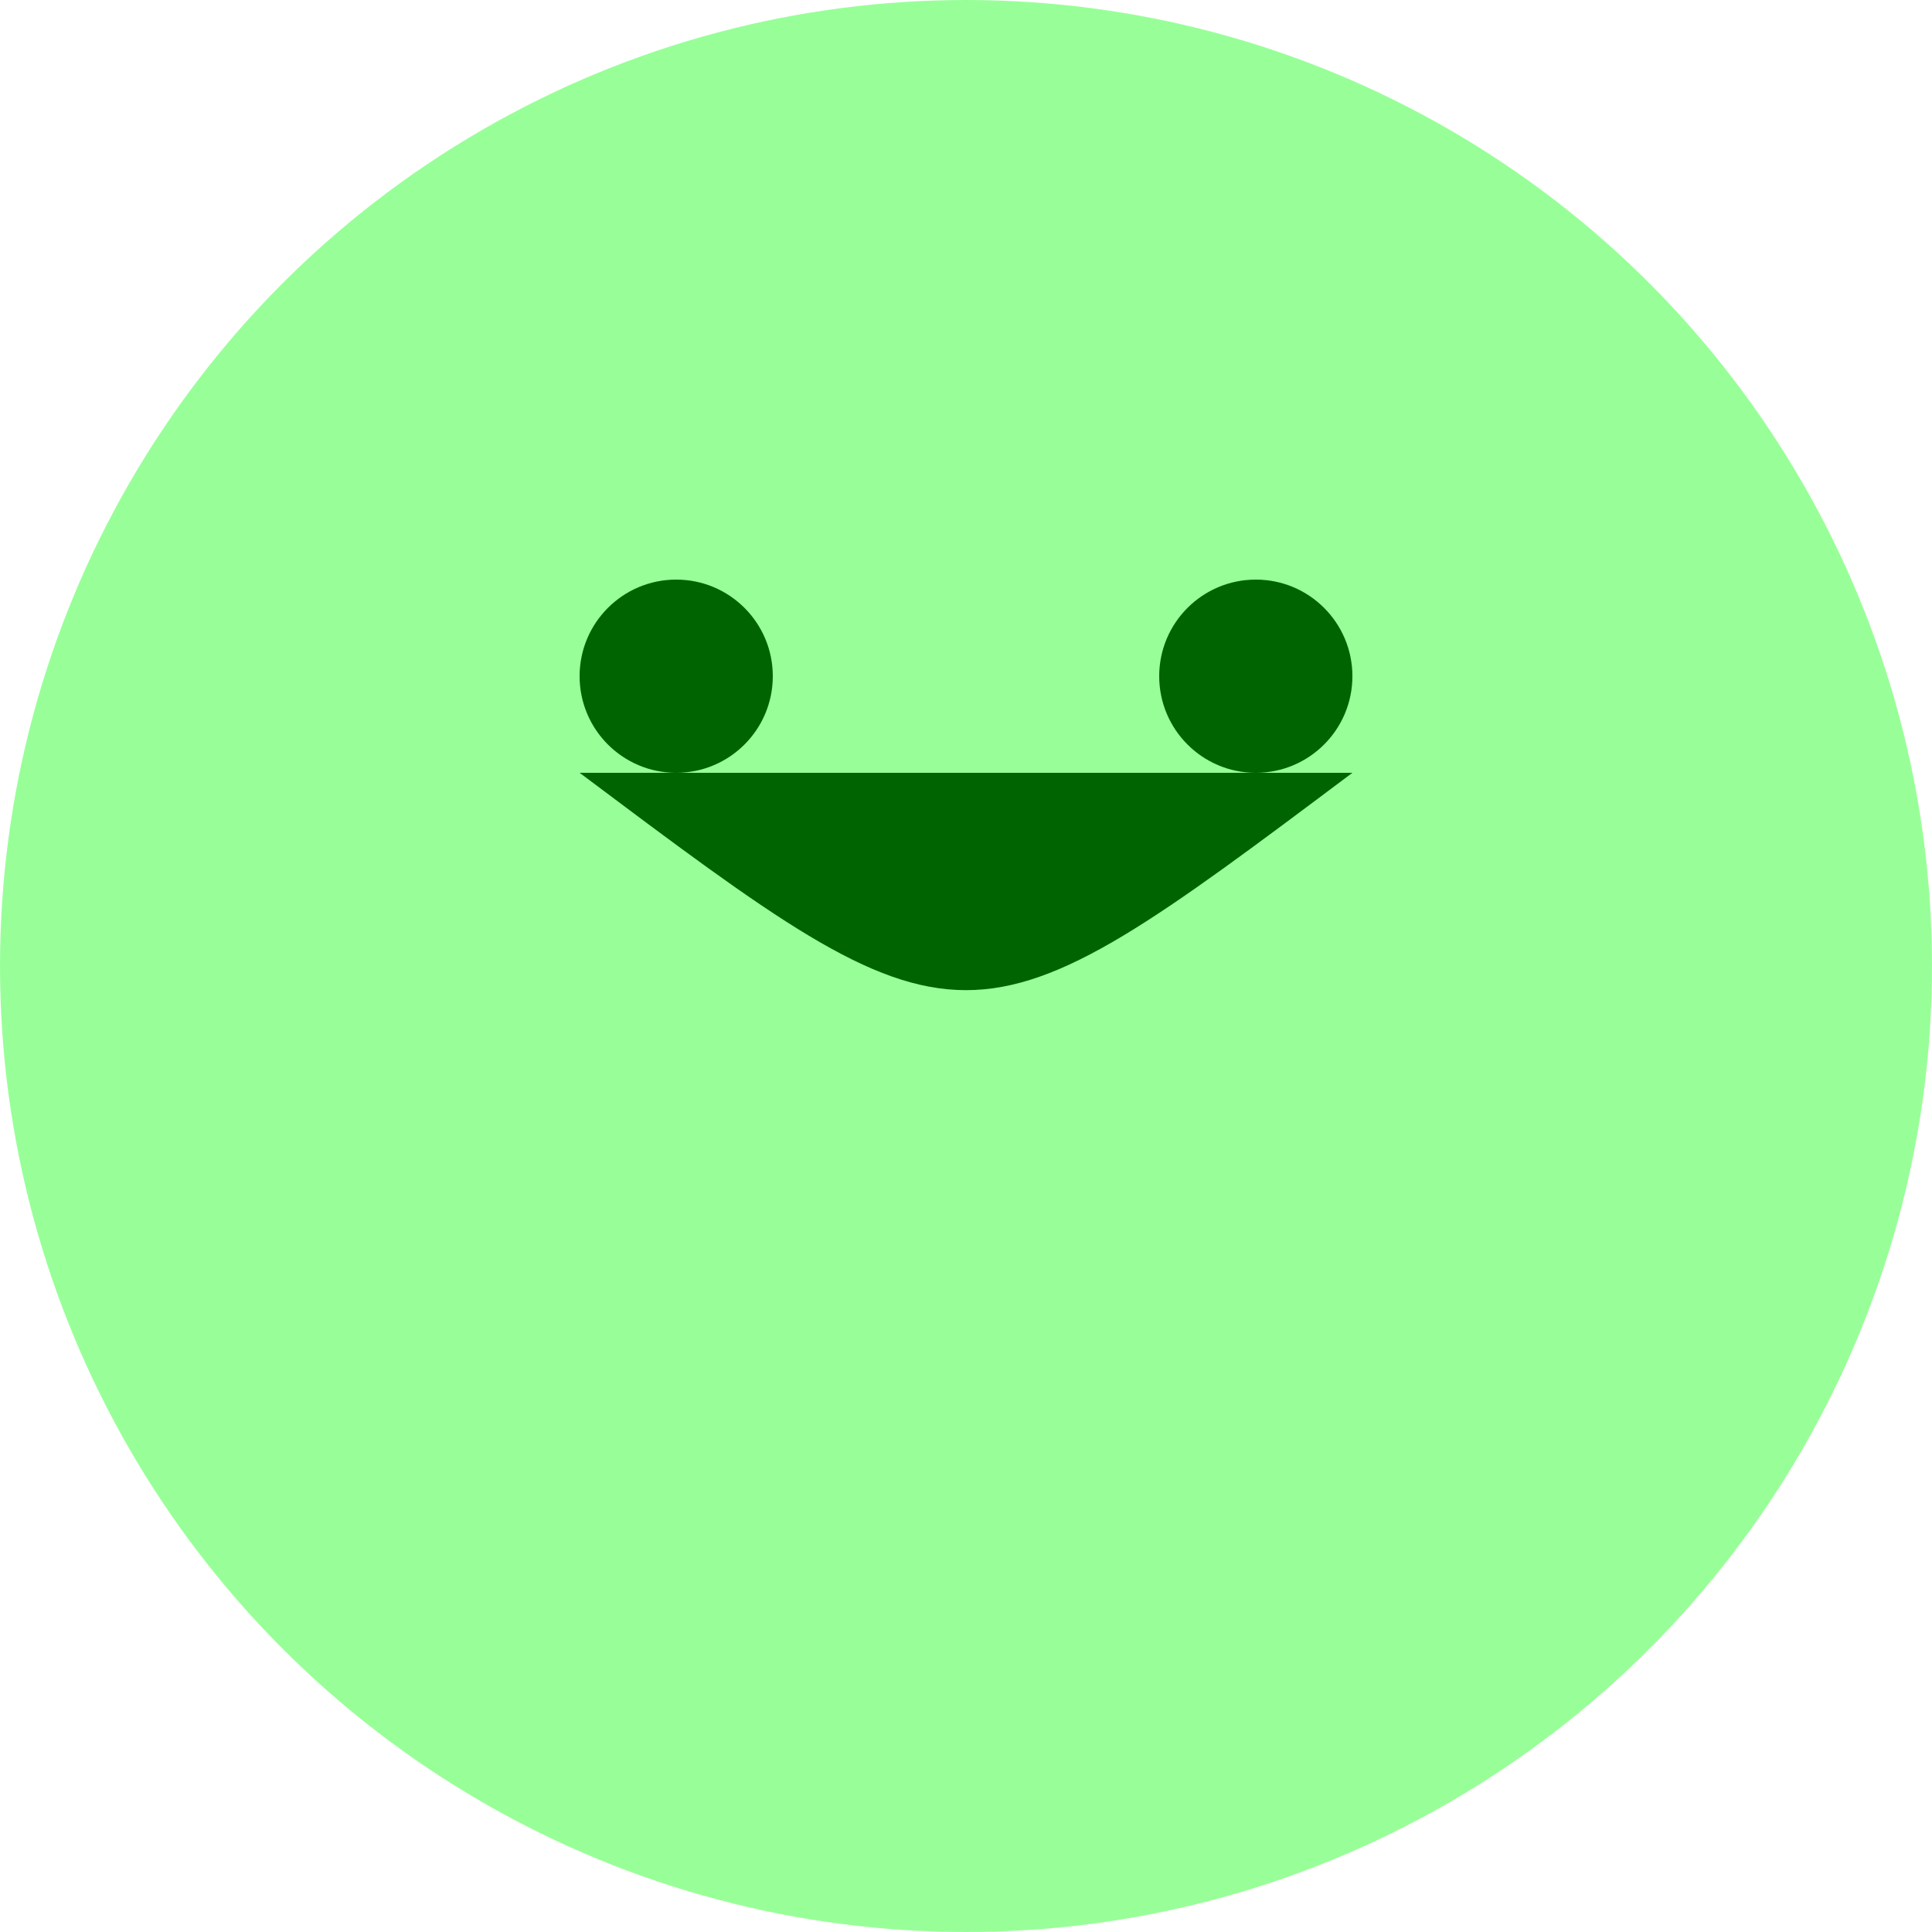 <svg version="1.1" xmlns="http://www.w3.org/2000/svg" x="0px" y="0px"
     viewBox="0 0 100 100" enable-background="new 0 0 100 100" xml:space="preserve">
    <style type="text/css">
        .st0{fill:#98FF98;}
        .st1{fill:#006400;}
    </style>
    <g>
        <circle class="st0" cx="50" cy="50" r="50"/>
        <path class="st1" d="M30,40 c20,15 20,15 40,0" />
        <circle class="st1" cx="35" cy="35" r="5"/>
        <circle class="st1" cx="65" cy="35" r="5"/>
    </g>
</svg>